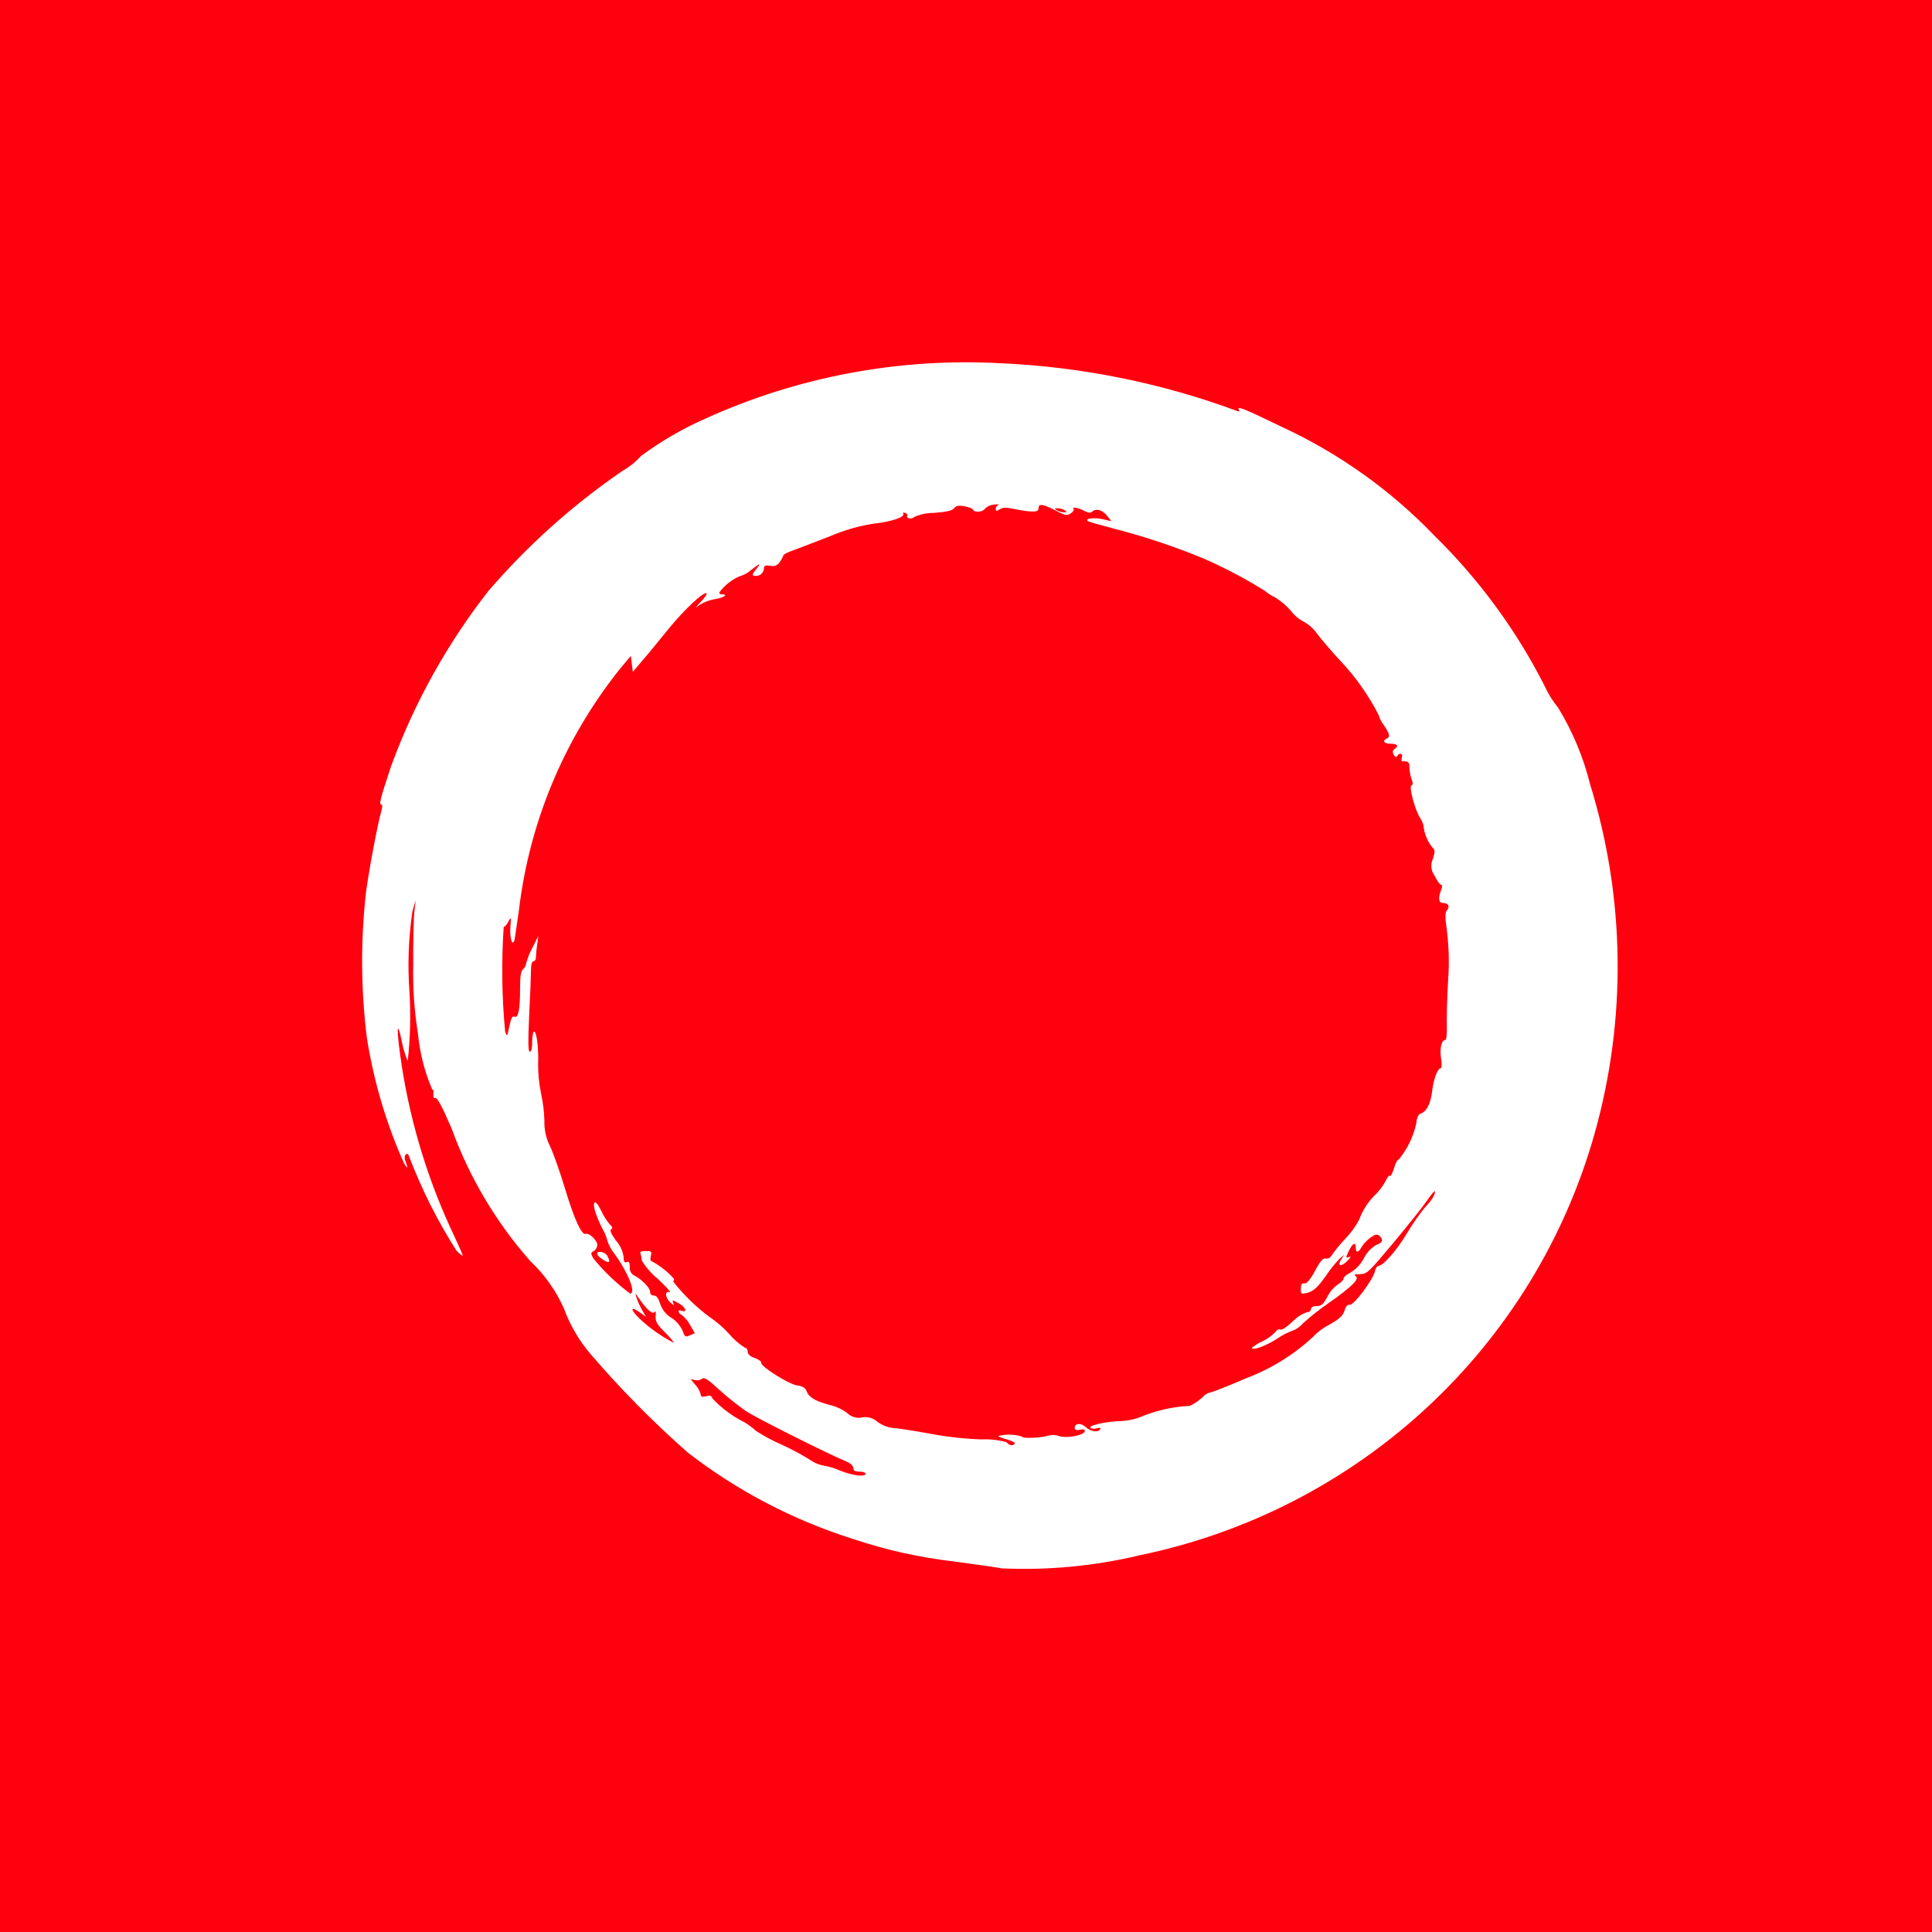 <svg width="32" height="32" viewBox="0 0 32 32" fill="none" xmlns="http://www.w3.org/2000/svg">
<rect x="0" y="0" width="32" height="32" fill="#333333" stroke="none"/>
<g clip-path="url(#clip0_973_2)">
<path d="M32 0H0V32H32V0Z" fill="#FF000E"/>
<g clip-path="url(#clip1_973_2)">
<path d="M16.593 25.977C16.509 25.96 16.152 25.91 15.802 25.863C15.228 25.797 14.664 25.671 14.117 25.486C13.128 25.173 12.203 24.688 11.386 24.054C10.818 23.553 10.286 23.014 9.793 22.441C9.595 22.212 9.441 21.95 9.338 21.667C9.206 21.373 9.017 21.107 8.782 20.886C8.214 20.242 7.773 19.498 7.481 18.694C7.33 18.341 7.242 18.176 7.212 18.186C7.182 18.196 7.175 18.176 7.178 18.12C7.185 18.069 7.178 18.04 7.161 18.05C7.032 17.752 6.952 17.437 6.922 17.115C6.861 16.74 6.836 16.36 6.844 15.98C6.841 15.596 6.851 15.195 6.864 15.095L6.884 14.912L6.831 15.095C6.765 15.542 6.749 15.994 6.783 16.444C6.805 16.821 6.795 17.2 6.753 17.575C6.708 17.469 6.675 17.358 6.655 17.245C6.566 16.827 6.566 17.078 6.655 17.659C6.808 18.637 7.101 19.587 7.528 20.482C7.605 20.646 7.665 20.786 7.665 20.796C7.665 20.806 7.618 20.773 7.561 20.716C7.247 20.223 6.984 19.7 6.776 19.154C6.763 19.11 6.743 19.101 6.719 19.124C6.695 19.147 6.699 19.187 6.719 19.244C6.779 19.398 6.723 19.344 6.652 19.178C6.377 18.541 6.184 17.872 6.076 17.188C5.977 16.388 5.972 15.579 6.062 14.778C6.12 14.354 6.255 13.65 6.315 13.437C6.335 13.367 6.335 13.326 6.315 13.326C6.275 13.326 6.298 13.23 6.477 12.692C6.859 11.647 7.403 10.667 8.09 9.788C8.739 9.034 9.484 8.366 10.306 7.802C10.423 7.736 10.528 7.651 10.618 7.552C10.95 7.306 11.31 7.098 11.689 6.931C13.216 6.239 14.891 5.925 16.568 6.016C17.906 6.075 19.227 6.341 20.482 6.804C20.529 6.821 20.54 6.817 20.519 6.787C20.475 6.714 20.613 6.771 21.226 7.068C22.174 7.506 23.031 8.116 23.753 8.867C24.492 9.59 25.108 10.428 25.576 11.347C25.637 11.482 25.715 11.609 25.809 11.724C26.049 12.118 26.227 12.546 26.338 12.993C26.92 14.877 26.945 16.887 26.409 18.784C25.919 20.519 24.958 22.088 23.629 23.318C22.301 24.548 20.657 25.393 18.877 25.76C18.13 25.939 17.361 26.012 16.593 25.977ZM14.336 24.408C14.336 24.391 14.291 24.375 14.235 24.375C14.161 24.375 14.134 24.358 14.134 24.315C14.134 24.281 14.089 24.238 14.026 24.211C13.683 24.067 12.537 23.49 12.362 23.377C12.206 23.267 12.056 23.148 11.914 23.02C11.719 22.839 11.665 22.806 11.625 22.839C11.607 22.851 11.586 22.859 11.565 22.862C11.543 22.865 11.521 22.863 11.5 22.856C11.43 22.833 11.43 22.836 11.517 22.936C11.559 22.982 11.59 23.037 11.606 23.096C11.606 23.133 11.627 23.143 11.695 23.126C11.764 23.109 11.784 23.116 11.8 23.163C11.953 23.325 12.133 23.459 12.333 23.559C12.4 23.6 12.464 23.647 12.522 23.7C12.651 23.784 12.788 23.858 12.929 23.92C13.094 23.994 13.254 24.079 13.408 24.174C13.475 24.223 13.552 24.257 13.633 24.274C13.73 24.289 13.824 24.317 13.912 24.357C14.121 24.441 14.336 24.468 14.336 24.408ZM16.808 23.911C16.818 23.894 16.757 23.864 16.675 23.841C16.592 23.817 16.527 23.791 16.536 23.784C16.665 23.752 16.8 23.755 16.927 23.794C16.927 23.831 17.257 23.817 17.378 23.774C17.431 23.763 17.486 23.766 17.537 23.784C17.651 23.828 17.944 23.778 17.965 23.711C17.975 23.677 17.958 23.667 17.89 23.681C17.83 23.694 17.801 23.684 17.801 23.651C17.801 23.57 17.902 23.563 17.983 23.637C18.064 23.712 18.189 23.731 18.223 23.674C18.236 23.651 18.216 23.644 18.162 23.657C18.145 23.664 18.127 23.667 18.109 23.665C18.09 23.663 18.073 23.657 18.058 23.647C18.034 23.607 18.34 23.541 18.573 23.537C18.696 23.531 18.817 23.503 18.929 23.454C19.169 23.359 19.422 23.302 19.68 23.287C19.7 23.306 19.886 23.187 19.943 23.116C19.976 23.087 20.017 23.067 20.061 23.06C20.108 23.049 20.367 22.946 20.637 22.829C21.046 22.675 21.422 22.444 21.742 22.148C21.82 22.064 21.913 21.994 22.015 21.942C22.187 21.845 22.241 21.795 22.268 21.711C22.288 21.638 22.319 21.605 22.357 21.611C22.424 21.621 22.731 21.21 22.771 21.064C22.781 21.01 22.808 20.97 22.825 20.97C22.906 20.97 23.136 20.71 23.306 20.423C23.394 20.276 23.492 20.135 23.599 20.002C23.714 19.882 23.768 19.795 23.768 19.732C23.768 19.712 23.711 19.776 23.643 19.876C23.576 19.975 23.32 20.296 23.081 20.583C22.667 21.077 22.64 21.104 22.525 21.104C22.436 21.104 22.418 21.114 22.455 21.137C22.525 21.181 22.39 21.314 22.003 21.585C21.856 21.687 21.715 21.798 21.582 21.918C21.537 21.972 21.479 22.014 21.413 22.039C21.322 22.071 21.236 22.115 21.157 22.171C20.972 22.291 20.736 22.378 20.736 22.324C20.785 22.282 20.841 22.247 20.901 22.221C20.983 22.183 21.057 22.131 21.12 22.067C21.147 22.027 21.184 22.007 21.209 22.021C21.234 22.034 21.316 21.977 21.411 21.888C21.476 21.819 21.556 21.767 21.646 21.735C21.683 21.735 21.713 21.712 21.713 21.685C21.713 21.658 21.744 21.634 21.791 21.634C21.889 21.634 21.919 21.608 21.996 21.458C22.035 21.385 22.09 21.322 22.158 21.275C22.209 21.245 22.253 21.201 22.253 21.178C22.253 21.154 22.303 21.111 22.364 21.081C22.459 21.023 22.537 20.941 22.589 20.844C22.634 20.751 22.706 20.673 22.795 20.62C22.902 20.584 22.919 20.532 22.846 20.467C22.805 20.437 22.775 20.444 22.697 20.5C22.64 20.543 22.591 20.595 22.552 20.654C22.502 20.751 22.455 20.757 22.455 20.667C22.455 20.563 22.407 20.587 22.34 20.72C22.286 20.837 22.286 20.841 22.344 20.82C22.384 20.804 22.374 20.827 22.314 20.887C22.209 20.991 22.145 20.97 22.216 20.857L22.263 20.783L22.186 20.85C22.112 20.928 22.044 21.012 21.983 21.1C21.829 21.324 21.758 21.387 21.64 21.417C21.559 21.437 21.546 21.43 21.546 21.37C21.546 21.267 21.556 21.25 21.613 21.257C21.647 21.26 21.711 21.18 21.782 21.047C21.87 20.883 21.915 20.833 21.959 20.846C21.979 20.848 21.998 20.845 22.014 20.836C22.031 20.827 22.045 20.813 22.054 20.796C22.125 20.695 22.204 20.599 22.29 20.509C22.378 20.418 22.453 20.314 22.512 20.201C22.572 20.037 22.67 19.889 22.798 19.77C22.863 19.703 22.917 19.626 22.96 19.543C22.98 19.496 23.007 19.466 23.02 19.476C23.034 19.487 23.067 19.426 23.091 19.344C23.115 19.262 23.148 19.201 23.169 19.204C23.311 19.03 23.411 18.825 23.458 18.606C23.468 18.506 23.492 18.456 23.532 18.443C23.63 18.413 23.697 18.276 23.721 18.069C23.744 17.875 23.81 17.692 23.866 17.692C23.879 17.692 23.883 17.622 23.869 17.535C23.842 17.368 23.876 17.226 23.937 17.226C23.957 17.226 23.967 17.138 23.964 17.003C23.96 16.876 23.967 16.542 23.984 16.253C24.006 15.979 24 15.703 23.967 15.429C23.933 15.185 23.933 15.115 23.967 15.076C24.021 15.013 23.987 14.956 23.9 14.956C23.829 14.956 23.816 14.879 23.869 14.743C23.89 14.686 23.89 14.655 23.869 14.655C23.849 14.655 23.802 14.588 23.762 14.504C23.732 14.464 23.713 14.416 23.708 14.366C23.704 14.316 23.713 14.266 23.735 14.22C23.764 14.127 23.768 14.073 23.745 14.06C23.66 13.964 23.604 13.846 23.583 13.72C23.578 13.659 23.557 13.6 23.523 13.55C23.439 13.423 23.33 13.025 23.378 13.009C23.405 12.999 23.405 12.969 23.378 12.899C23.357 12.837 23.346 12.773 23.344 12.708C23.35 12.625 23.317 12.601 23.226 12.611C23.212 12.615 23.209 12.584 23.219 12.551C23.239 12.481 23.182 12.458 23.142 12.521C23.128 12.548 23.108 12.541 23.084 12.501C23.061 12.455 23.064 12.431 23.104 12.401C23.175 12.351 23.141 12.318 23.02 12.318C22.922 12.318 22.892 12.261 22.973 12.23C23.031 12.207 23.014 12.142 22.913 12C22.877 11.953 22.851 11.899 22.835 11.843C22.663 11.507 22.443 11.198 22.182 10.925C22.049 10.781 21.882 10.587 21.811 10.491C21.756 10.413 21.683 10.348 21.599 10.3C21.515 10.257 21.441 10.195 21.384 10.12C21.307 10.031 21.217 9.955 21.117 9.893C21.058 9.866 21.004 9.831 20.955 9.79C20.632 9.586 20.294 9.408 19.944 9.255C19.465 9.056 18.972 8.891 18.469 8.761C18.229 8.698 18.024 8.641 18.014 8.629C17.974 8.585 18.125 8.569 18.263 8.599L18.408 8.633L18.334 8.539C18.256 8.442 18.148 8.416 18.088 8.476C18.064 8.499 18.021 8.495 17.954 8.459C17.857 8.409 17.742 8.389 17.783 8.432C17.796 8.442 17.773 8.476 17.736 8.502C17.672 8.546 17.647 8.542 17.463 8.445C17.257 8.342 17.2 8.339 17.2 8.428C17.2 8.485 17.086 8.488 16.823 8.435C16.668 8.402 16.611 8.402 16.56 8.435C16.509 8.469 16.493 8.469 16.493 8.428C16.494 8.414 16.498 8.401 16.506 8.389C16.514 8.377 16.524 8.368 16.537 8.362C16.558 8.352 16.527 8.349 16.463 8.358C16.408 8.361 16.357 8.384 16.318 8.422C16.284 8.482 16.136 8.495 16.116 8.442C16.109 8.422 16.045 8.398 15.975 8.385C15.874 8.368 15.833 8.378 15.803 8.418C15.773 8.458 15.681 8.478 15.473 8.495C15.359 8.494 15.247 8.517 15.143 8.562C15.106 8.606 14.998 8.588 15.028 8.542C15.038 8.529 15.021 8.505 14.991 8.495C14.961 8.485 14.951 8.488 14.961 8.508C14.995 8.562 14.769 8.64 14.483 8.672C14.236 8.708 13.994 8.777 13.765 8.875C13.516 8.972 13.236 9.079 13.143 9.113C13.049 9.146 12.974 9.183 12.974 9.201C12.961 9.239 12.941 9.275 12.916 9.307C12.901 9.334 12.877 9.355 12.848 9.367C12.82 9.378 12.788 9.38 12.758 9.371C12.677 9.358 12.654 9.367 12.654 9.415C12.653 9.433 12.648 9.451 12.639 9.467C12.631 9.484 12.619 9.498 12.605 9.51C12.591 9.521 12.574 9.53 12.556 9.535C12.539 9.54 12.52 9.541 12.502 9.538C12.451 9.528 12.455 9.519 12.519 9.435C12.613 9.318 12.593 9.321 12.435 9.445C12.382 9.493 12.318 9.527 12.249 9.545C12.115 9.604 11.998 9.697 11.913 9.815C11.913 9.832 11.936 9.845 11.966 9.845C12.074 9.845 11.973 9.905 11.833 9.925C11.746 9.941 11.662 9.973 11.587 10.019C11.506 10.082 11.51 10.072 11.607 9.969C11.671 9.902 11.715 9.836 11.705 9.828C11.664 9.788 11.341 10.089 11.088 10.399C10.94 10.579 10.745 10.82 10.651 10.928L10.482 11.128L10.465 10.996L10.448 10.864L10.253 11.098C9.342 12.245 8.769 13.62 8.596 15.069C8.565 15.29 8.532 15.507 8.525 15.554C8.491 15.705 8.436 15.534 8.454 15.344C8.467 15.184 8.468 15.181 8.42 15.264C8.397 15.314 8.36 15.352 8.343 15.352C8.304 15.93 8.312 16.511 8.367 17.088C8.4 17.171 8.4 17.171 8.424 17.054C8.468 16.851 8.481 16.824 8.525 16.84C8.585 16.864 8.614 16.714 8.614 16.37C8.614 16.166 8.627 16.083 8.664 16.053C8.693 16.028 8.711 15.993 8.715 15.956C8.738 15.868 8.772 15.783 8.816 15.702L8.917 15.502L8.896 15.653C8.885 15.722 8.879 15.792 8.876 15.863C8.876 15.893 8.859 15.92 8.839 15.92C8.812 15.92 8.795 15.973 8.795 16.063C8.795 16.14 8.782 16.477 8.765 16.813C8.744 17.267 8.748 17.42 8.775 17.42C8.802 17.42 8.815 17.357 8.815 17.253C8.815 17.165 8.829 17.086 8.846 17.086C8.89 17.086 8.923 17.366 8.913 17.64C8.913 17.796 8.929 17.951 8.96 18.104C8.993 18.253 9.012 18.405 9.017 18.558C9.012 18.709 9.045 18.86 9.115 18.995C9.169 19.112 9.277 19.419 9.354 19.673C9.509 20.19 9.634 20.464 9.701 20.437C9.759 20.417 9.894 20.544 9.894 20.624C9.892 20.643 9.885 20.662 9.876 20.678C9.866 20.695 9.852 20.709 9.836 20.72C9.782 20.747 9.782 20.761 9.826 20.841C10.004 21.06 10.209 21.256 10.436 21.425C10.54 21.425 10.409 21.087 10.183 20.774C10.13 20.709 10.089 20.636 10.062 20.557C10.045 20.487 10.018 20.419 9.981 20.357C9.87 20.143 9.813 19.956 9.848 19.919C9.868 19.9 9.908 19.953 9.959 20.056C9.996 20.137 10.043 20.212 10.1 20.28C10.145 20.32 10.151 20.343 10.124 20.36C10.097 20.377 10.12 20.434 10.205 20.551C10.272 20.627 10.315 20.721 10.329 20.821C10.329 20.898 10.343 20.918 10.38 20.904C10.418 20.89 10.431 20.908 10.431 20.988C10.428 21.016 10.433 21.045 10.447 21.07C10.461 21.095 10.482 21.115 10.508 21.128C10.63 21.191 10.768 21.331 10.768 21.398C10.767 21.406 10.768 21.414 10.771 21.422C10.774 21.429 10.778 21.436 10.784 21.442C10.79 21.447 10.797 21.452 10.804 21.454C10.812 21.457 10.82 21.458 10.828 21.458C10.873 21.458 10.902 21.498 10.933 21.59C10.964 21.689 11.031 21.774 11.121 21.827C11.203 21.88 11.267 21.956 11.307 22.044C11.341 22.144 11.351 22.151 11.425 22.118L11.509 22.081L11.431 21.949C11.399 21.886 11.353 21.83 11.298 21.785C11.227 21.749 11.217 21.682 11.284 21.709C11.389 21.749 11.362 21.655 11.251 21.592C11.139 21.528 11.129 21.525 11.15 21.579C11.17 21.632 11.167 21.629 11.103 21.572C11.014 21.495 11.008 21.372 11.096 21.402C11.126 21.415 11.035 21.314 10.894 21.181C10.79 21.096 10.702 20.994 10.631 20.881C10.629 20.845 10.622 20.809 10.611 20.774C10.594 20.73 10.614 20.721 10.695 20.721C10.789 20.721 10.799 20.727 10.779 20.804C10.768 20.851 10.772 20.887 10.789 20.887C10.931 20.962 11.057 21.062 11.163 21.181C11.167 21.204 11.159 21.221 11.146 21.221C11.321 21.446 11.526 21.646 11.755 21.815C11.872 21.894 11.978 21.985 12.072 22.089C12.148 22.18 12.238 22.259 12.339 22.323C12.363 22.323 12.384 22.353 12.384 22.386C12.384 22.43 12.421 22.466 12.502 22.493C12.566 22.516 12.616 22.553 12.609 22.573C12.589 22.626 13.061 22.926 13.202 22.947C13.296 22.96 13.34 22.987 13.36 23.044C13.401 23.147 13.505 23.207 13.744 23.271C13.848 23.295 13.945 23.34 14.031 23.403C14.063 23.435 14.102 23.459 14.146 23.472C14.189 23.485 14.235 23.486 14.28 23.477C14.324 23.469 14.369 23.471 14.413 23.483C14.456 23.495 14.496 23.517 14.529 23.547C14.622 23.616 14.736 23.655 14.852 23.657C14.986 23.674 15.27 23.72 15.482 23.761C15.736 23.805 15.993 23.832 16.25 23.841C16.392 23.834 16.535 23.85 16.672 23.887C16.714 23.947 16.785 23.951 16.808 23.911ZM11.018 22.072C10.877 21.932 10.853 21.885 10.86 21.795C10.866 21.728 10.86 21.707 10.839 21.732C10.809 21.776 10.706 21.685 10.583 21.505L10.523 21.421L10.546 21.505C10.57 21.572 10.6 21.636 10.635 21.698L10.699 21.811L10.598 21.738C10.433 21.621 10.436 21.691 10.602 21.848C10.767 22.003 10.953 22.134 11.154 22.238C11.17 22.238 11.109 22.162 11.018 22.072ZM17.637 8.451C17.601 8.431 17.56 8.42 17.519 8.418C17.462 8.418 17.462 8.424 17.502 8.451C17.538 8.471 17.578 8.483 17.62 8.485C17.677 8.486 17.677 8.48 17.636 8.453L17.637 8.451Z" fill="white"/>
<path d="M9.965 20.849C9.924 20.823 9.891 20.786 9.891 20.766C9.891 20.709 10.024 20.736 10.059 20.8C10.123 20.919 10.089 20.936 9.965 20.849Z" fill="white"/>
</g>
</g>
<defs>
<clipPath id="clip0_973_2">
<rect width="32" height="32" fill="white"/>
</clipPath>
<clipPath id="clip1_973_2">
<rect width="101" height="20" fill="white" transform="translate(6 6)"/>
</clipPath>
</defs>
</svg>
